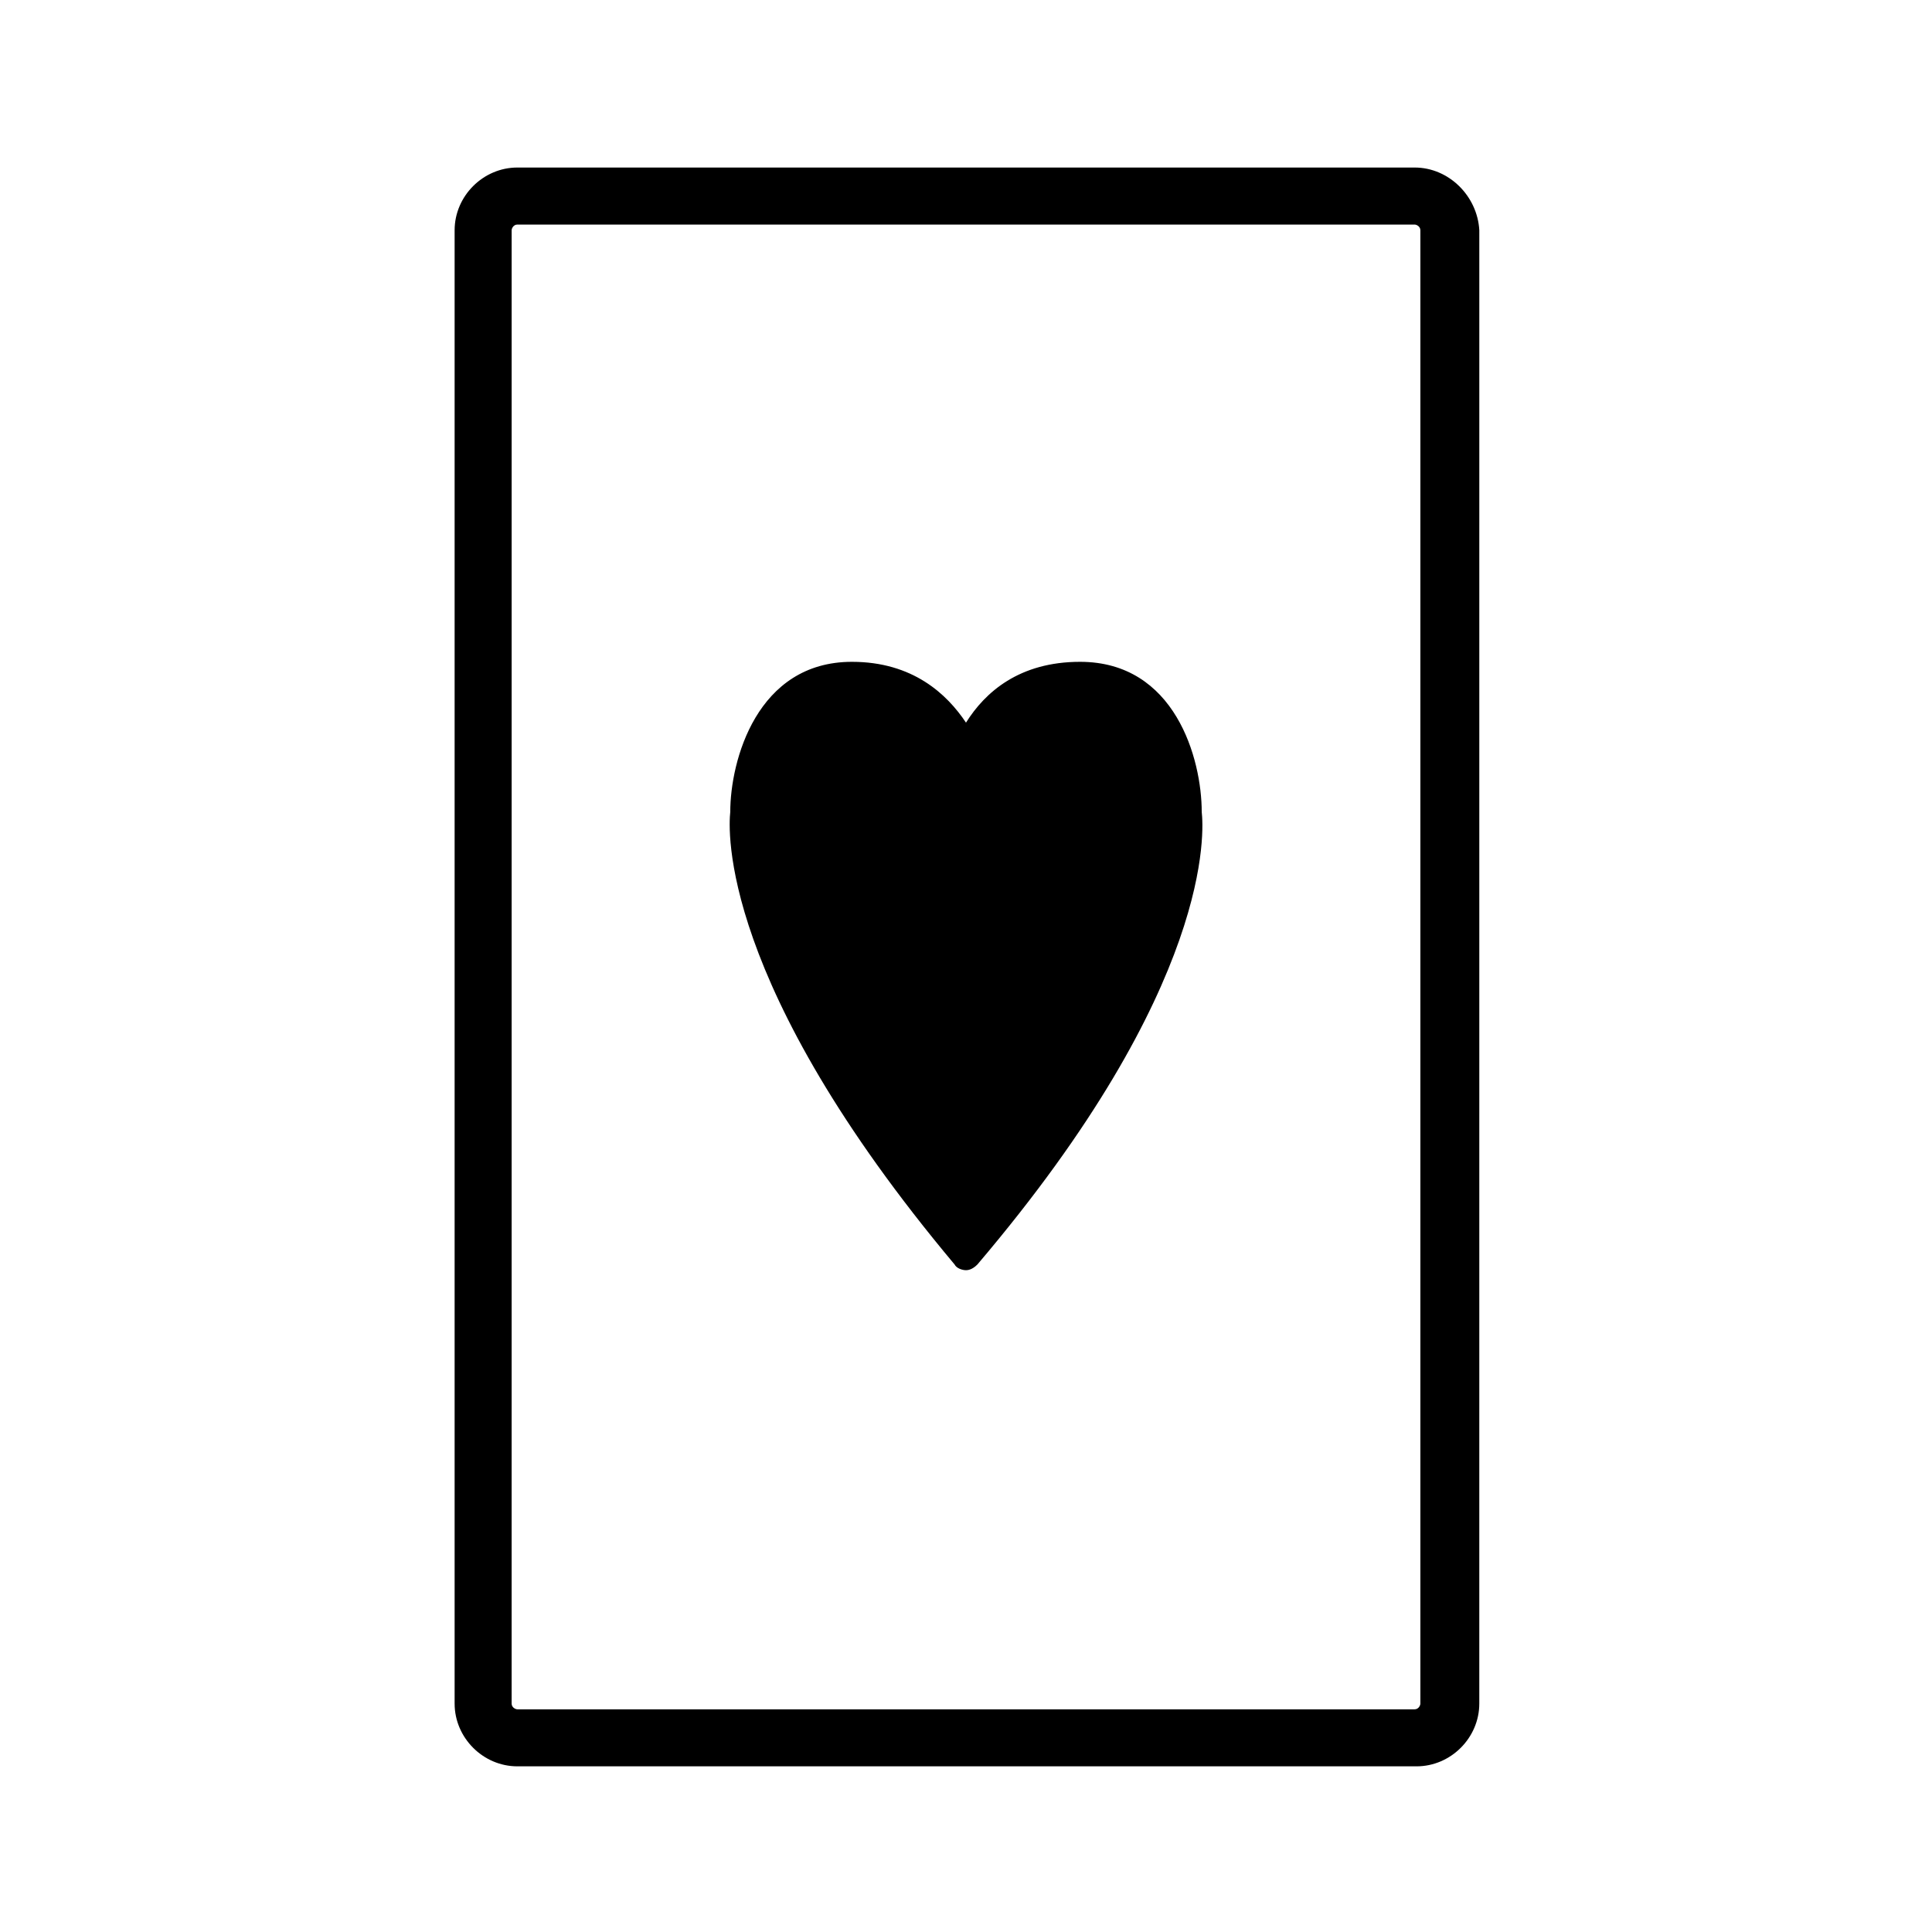 <?xml version="1.0" encoding="UTF-8"?>
<!-- Uploaded to: SVG Repo, www.svgrepo.com, Generator: SVG Repo Mixer Tools -->
<svg fill="#000000" width="800px" height="800px" version="1.1" viewBox="144 144 512 512" xmlns="http://www.w3.org/2000/svg">
 <g>
  <path d="m518.9 203.51c0.504 0 1.512 0.504 1.512 1.512v390.45c0 0.504-0.504 1.512-1.512 1.512h-237.8c-0.504 0-1.512-0.504-1.512-1.512l0.004-390.45c0-0.504 0.504-1.512 1.512-1.512h237.8m0-15.113h-237.8c-9.07 0-16.625 7.559-16.625 16.625v390.45c0 9.07 7.559 16.625 16.625 16.625h238.3c9.07 0 16.625-7.559 16.625-16.625l0.004-390.45c-0.504-9.066-8.062-16.625-17.129-16.625z"/>
  <path d="m462.47 359.19c0-14.105-7.055-39.801-32.242-39.801-16.121 0-25.191 8.062-30.23 16.121-5.039-7.559-14.105-16.121-30.23-16.121-25.191 0-32.242 26.199-32.242 39.801-0.504 4.535-3.023 45.344 59.449 119.91 0.504 1.008 2.016 1.512 3.023 1.512s2.016-0.504 3.023-1.512c62.973-74.062 59.953-115.38 59.449-119.91z"/>
 </g>
</svg>